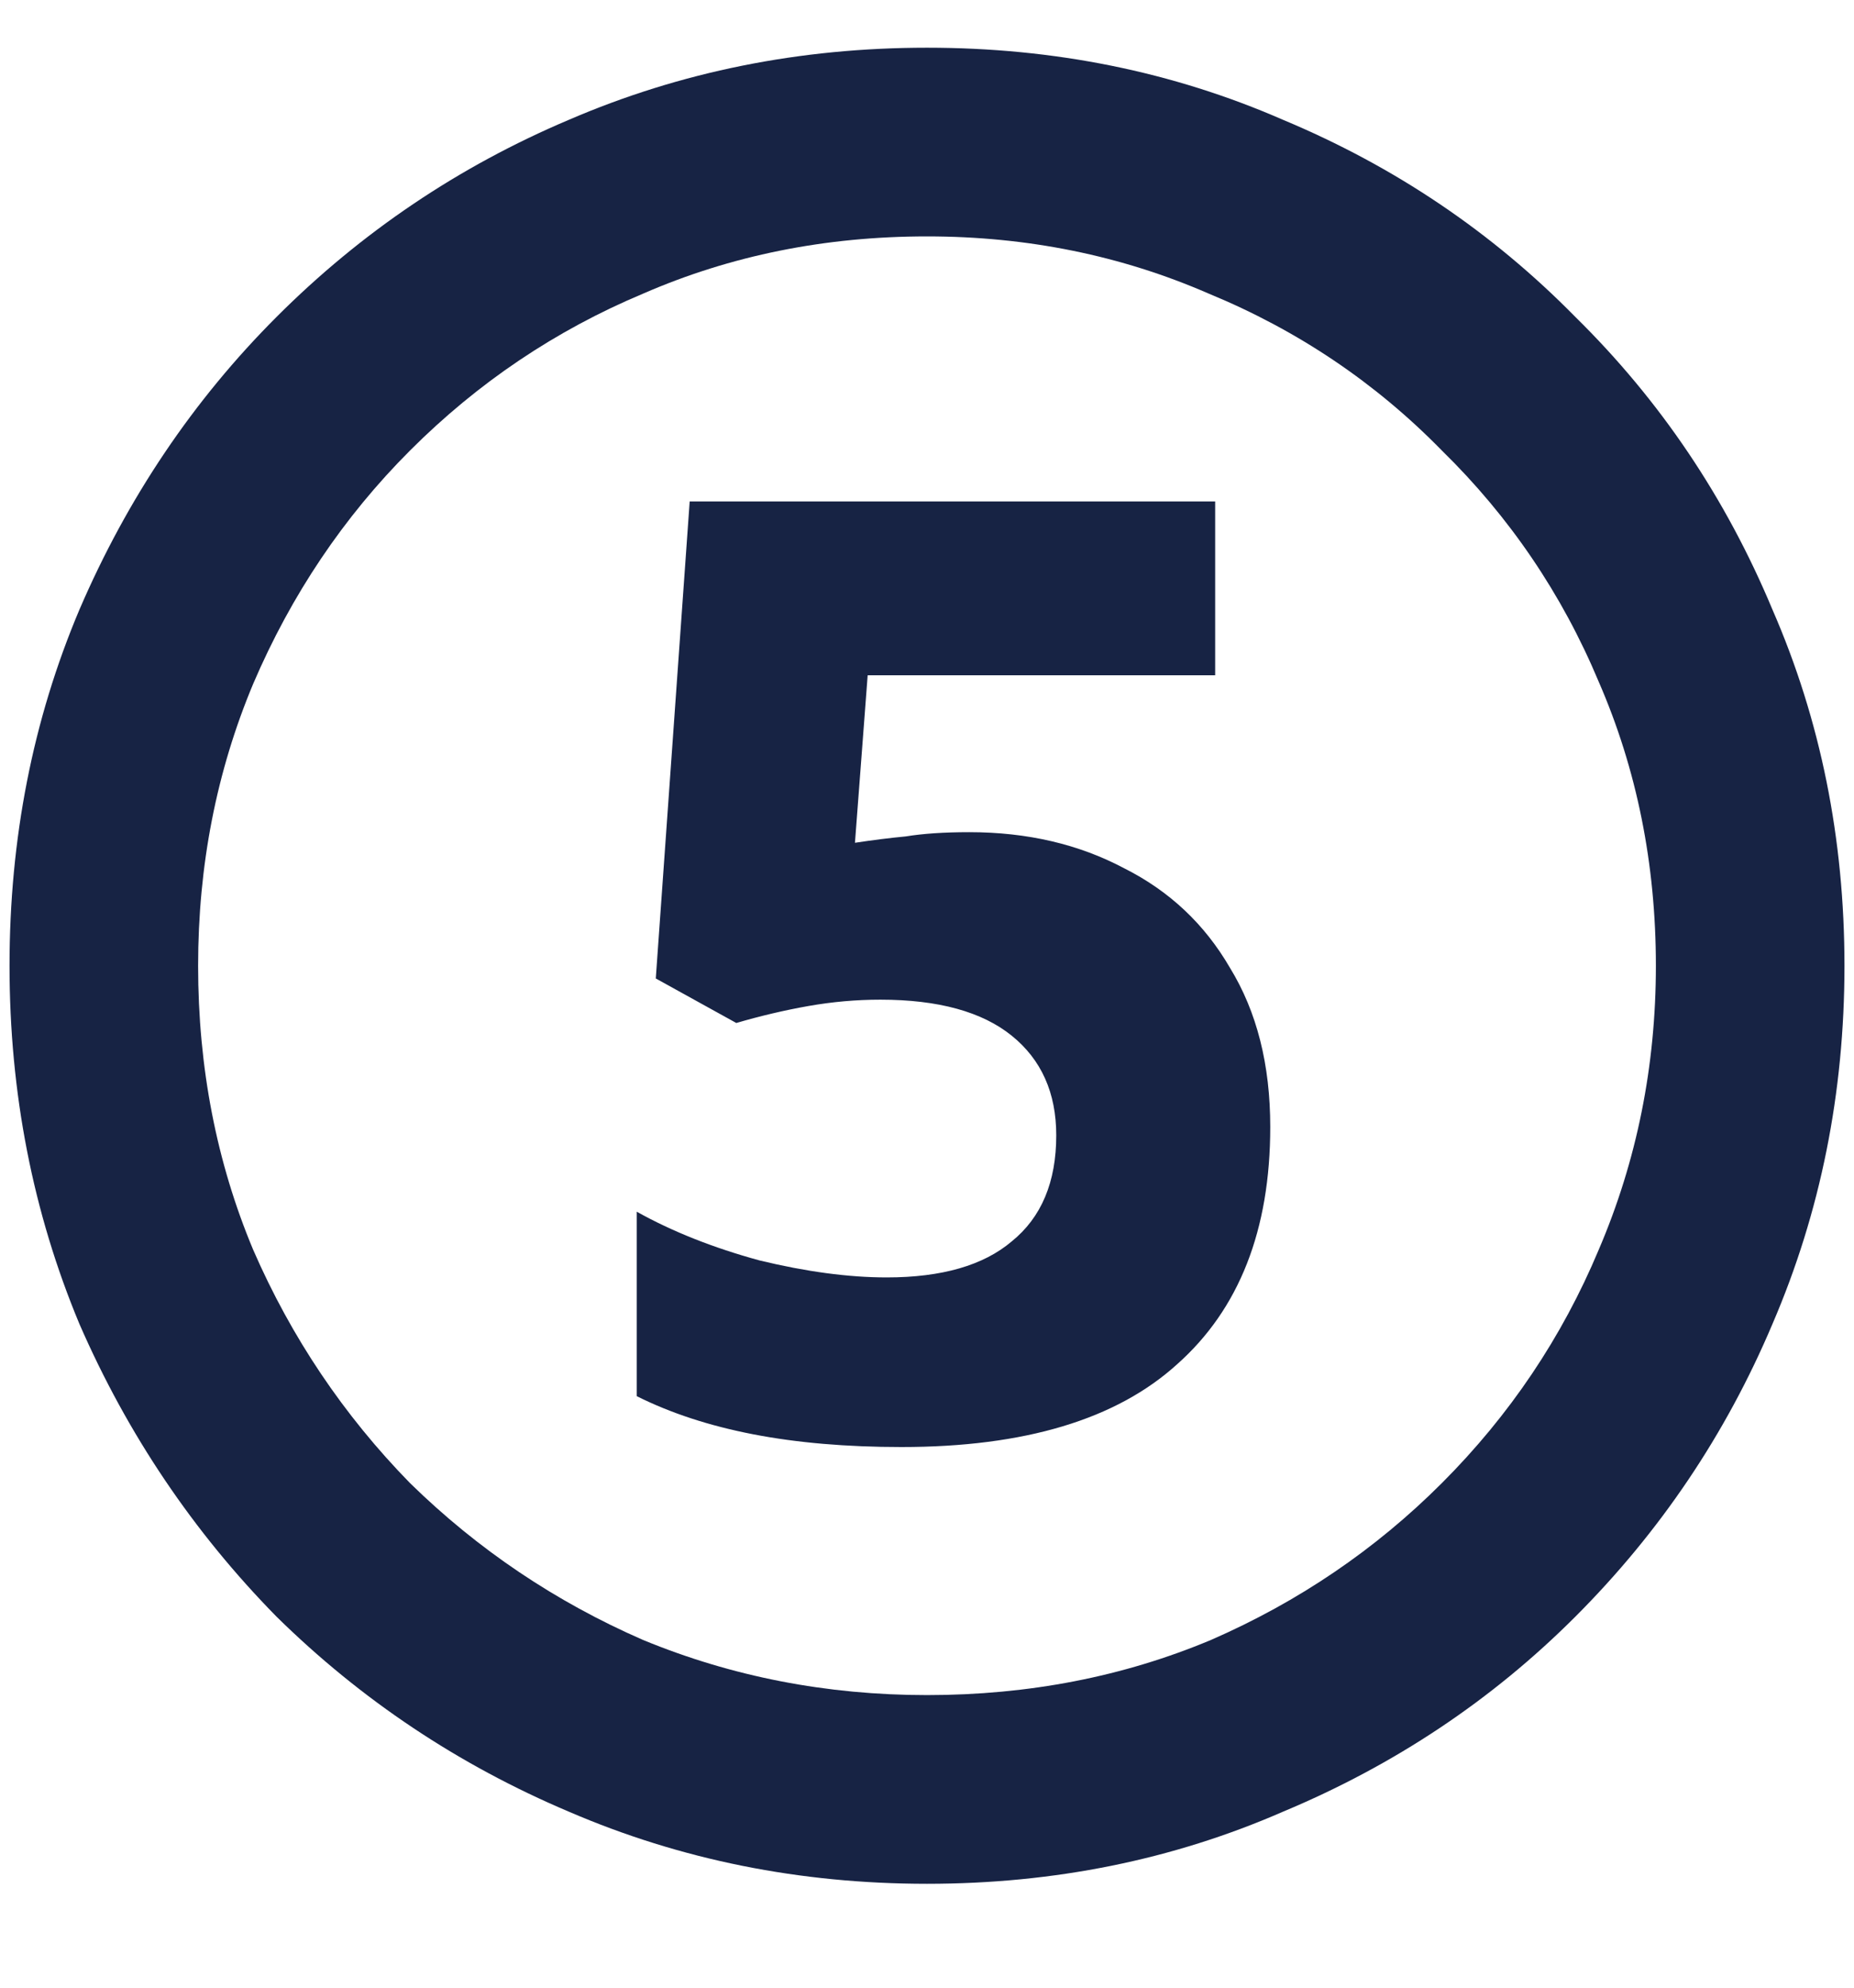 <svg width="14" height="15" viewBox="0 0 14 15" fill="none" xmlns="http://www.w3.org/2000/svg">
<path d="M6.808 10.92C6.392 10.92 6.019 10.888 5.688 10.824C5.357 10.76 5.064 10.664 4.808 10.536V9.144C5.075 9.293 5.384 9.416 5.736 9.512C6.088 9.597 6.408 9.64 6.696 9.64C7.112 9.64 7.427 9.549 7.64 9.368C7.864 9.187 7.976 8.92 7.976 8.568C7.976 8.248 7.864 7.997 7.64 7.816C7.416 7.635 7.085 7.544 6.648 7.544C6.467 7.544 6.285 7.56 6.104 7.592C5.923 7.624 5.741 7.667 5.56 7.72L4.952 7.384L5.208 3.784H9.176V5.096H6.552L6.456 6.36C6.595 6.339 6.723 6.323 6.84 6.312C6.968 6.291 7.128 6.28 7.32 6.28C7.757 6.28 8.147 6.371 8.488 6.552C8.829 6.723 9.096 6.973 9.288 7.304C9.491 7.635 9.592 8.035 9.592 8.504C9.592 9.283 9.357 9.88 8.888 10.296C8.429 10.712 7.736 10.92 6.808 10.92ZM7 14.216C6.04 14.216 5.139 14.035 4.296 13.672C3.464 13.32 2.728 12.829 2.088 12.2C1.459 11.56 0.963 10.824 0.6 9.992C0.248 9.149 0.072 8.248 0.072 7.288C0.072 6.328 0.248 5.432 0.6 4.6C0.963 3.757 1.459 3.021 2.088 2.392C2.728 1.752 3.464 1.256 4.296 0.904C5.139 0.541 6.04 0.36 7 0.36C7.96 0.36 8.856 0.541 9.688 0.904C10.531 1.256 11.267 1.752 11.896 2.392C12.536 3.021 13.032 3.757 13.384 4.6C13.747 5.432 13.928 6.328 13.928 7.288C13.928 8.248 13.747 9.149 13.384 9.992C13.032 10.824 12.536 11.56 11.896 12.2C11.267 12.829 10.531 13.32 9.688 13.672C8.856 14.035 7.96 14.216 7 14.216ZM7 12.792C7.768 12.792 8.483 12.653 9.144 12.376C9.805 12.088 10.387 11.693 10.888 11.192C11.4 10.68 11.795 10.093 12.072 9.432C12.36 8.76 12.504 8.045 12.504 7.288C12.504 6.52 12.36 5.805 12.072 5.144C11.795 4.483 11.4 3.901 10.888 3.4C10.387 2.888 9.8 2.493 9.128 2.216C8.467 1.928 7.757 1.784 7 1.784C6.232 1.784 5.517 1.928 4.856 2.216C4.195 2.493 3.608 2.888 3.096 3.4C2.595 3.901 2.2 4.488 1.912 5.16C1.635 5.821 1.496 6.531 1.496 7.288C1.496 8.056 1.635 8.771 1.912 9.432C2.2 10.093 2.595 10.68 3.096 11.192C3.608 11.693 4.195 12.088 4.856 12.376C5.528 12.653 6.243 12.792 7 12.792Z" fill="#172344"/>
</svg>
